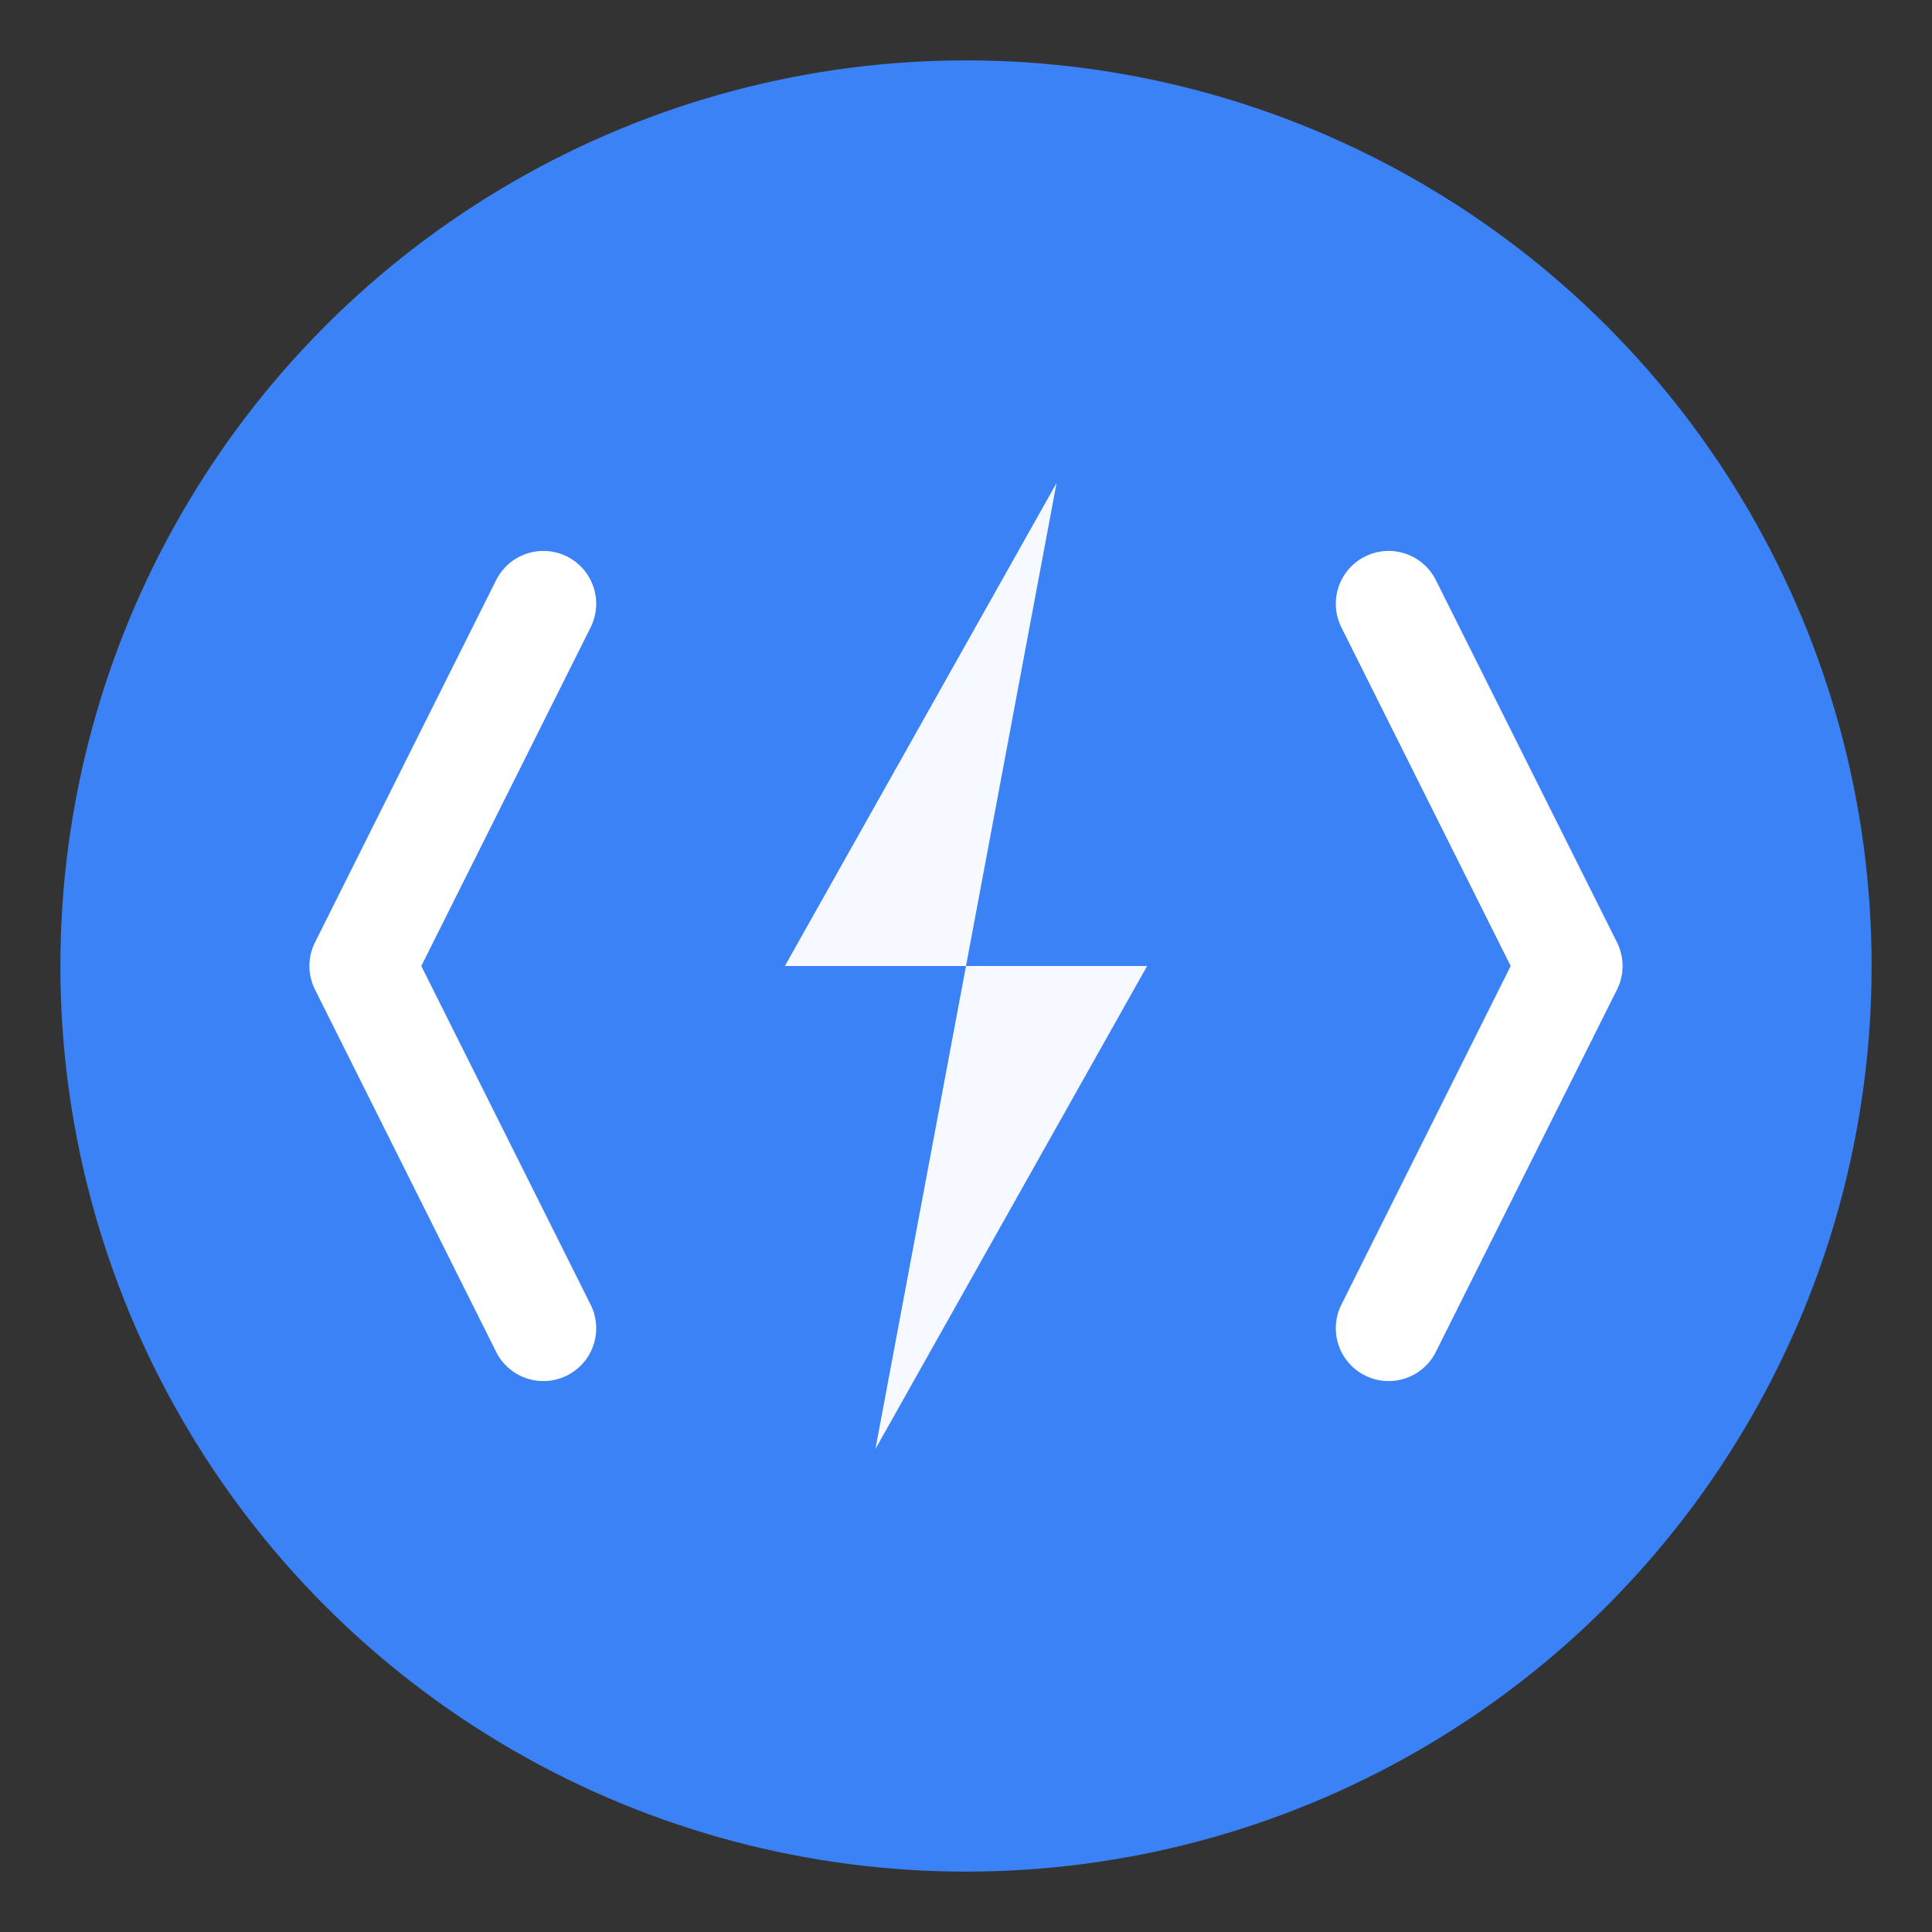 <svg xmlns="http://www.w3.org/2000/svg" viewBox="0 0 64 64" fill="none">
  <rect x="0" y="0" width="64" height="64" fill="#333333" stroke="none"/>
  <!-- Background circle -->
  <circle cx="32" cy="32" r="30" fill="#3b82f6"/>

  <!-- Code brackets symbol representing skills/code -->
  <path d="M 18 20 L 12 32 L 18 44"
        stroke="white"
        stroke-width="3.5"
        stroke-linecap="round"
        stroke-linejoin="round"
        fill="none"/>

  <path d="M 46 20 L 52 32 L 46 44"
        stroke="white"
        stroke-width="3.5"
        stroke-linecap="round"
        stroke-linejoin="round"
        fill="none"/>

  <!-- Center lightning bolt for AI/power -->
  <path d="M 35 16 L 26 32 L 32 32 L 29 48 L 38 32 L 32 32 Z"
        fill="white"
        opacity="0.95"/>
</svg>
